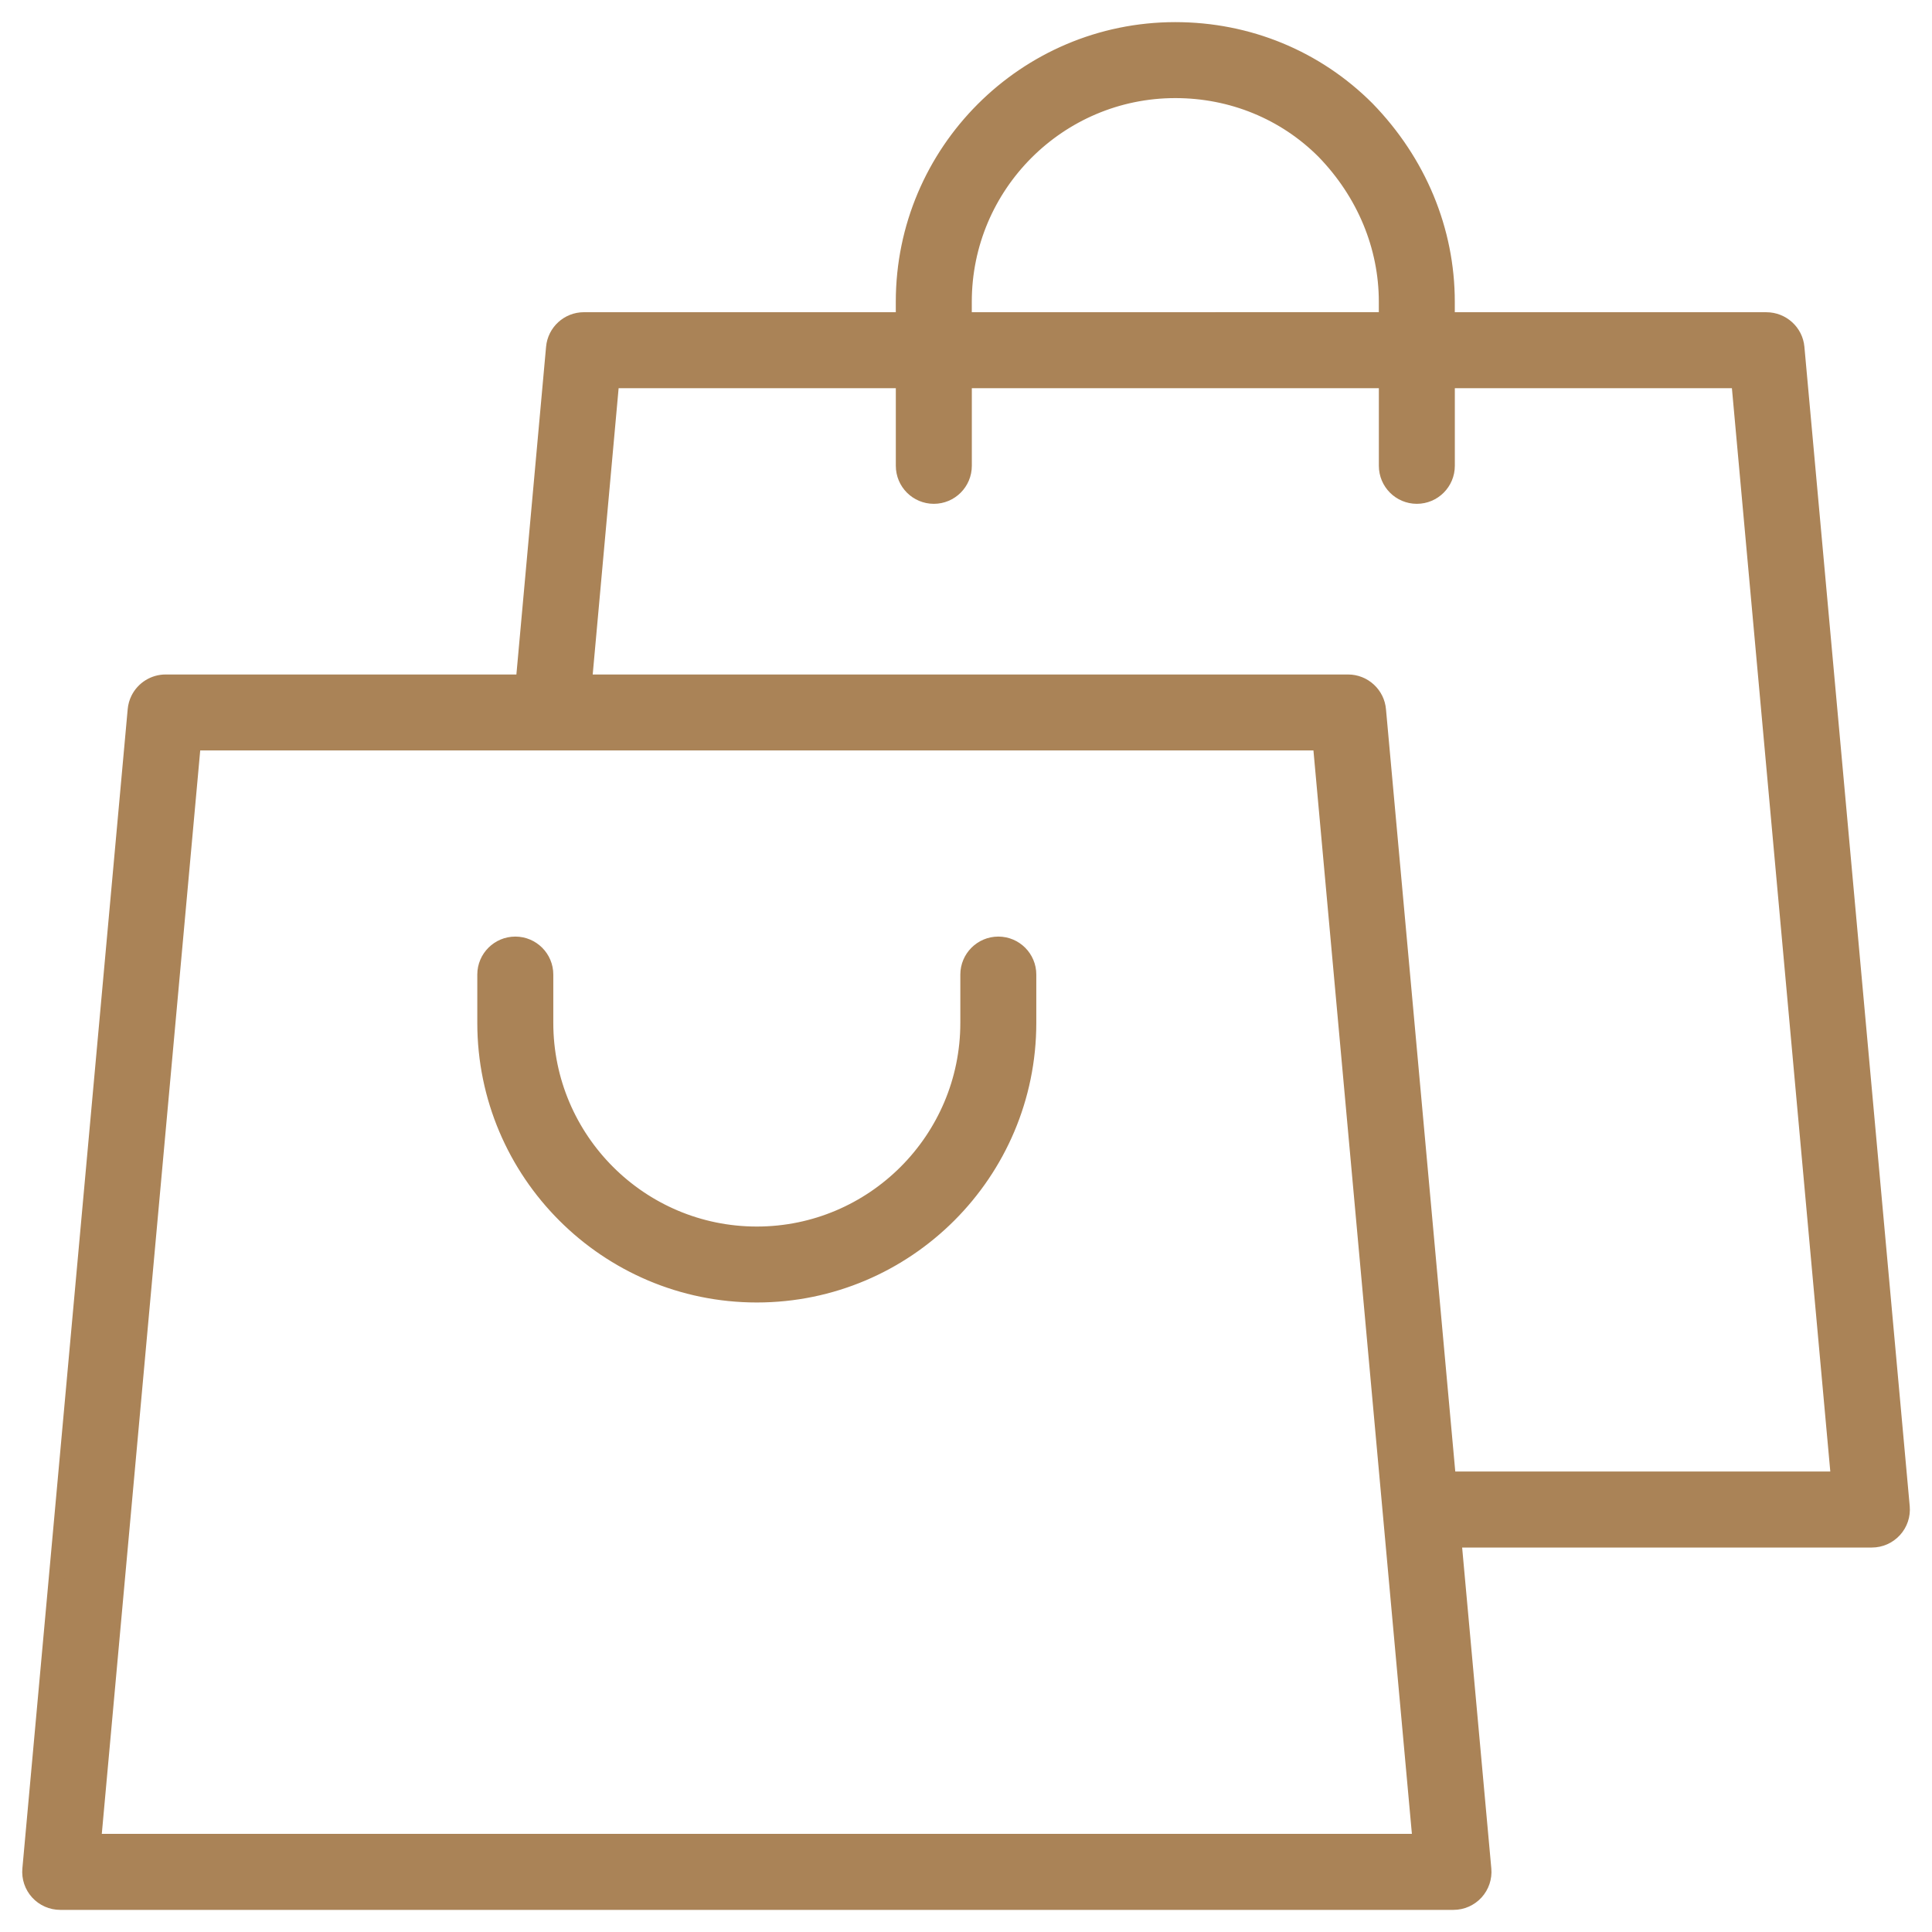 <?xml version="1.0" encoding="UTF-8"?> <svg xmlns="http://www.w3.org/2000/svg" width="62" height="62" viewBox="0 0 62 62" fill="none"> <path d="M32.037 30.306C31.503 30.306 31.068 30.74 31.068 31.276V32.826C31.068 36.567 28.026 39.611 24.287 39.611C20.548 39.611 17.506 36.568 17.506 32.825V31.275C17.506 30.74 17.072 30.306 16.537 30.306C16.002 30.306 15.567 30.74 15.567 31.275V32.825C15.567 37.635 19.478 41.548 24.287 41.548C29.095 41.548 33.006 37.635 33.006 32.825V31.275C33.006 30.74 32.572 30.306 32.037 30.306V30.306Z" fill="#AA8357" stroke="#AA8357" stroke-width="0.5"></path> <path d="M57.656 11.15C57.611 10.651 57.186 10.27 56.685 10.27L46.436 10.269V9.683C46.436 7.395 45.527 5.2 43.866 3.493C42.234 1.859 40.049 0.96 37.717 0.96C32.91 0.96 28.997 4.873 28.997 9.683V10.269H18.738C18.237 10.269 17.818 10.652 17.773 11.151L16.8 21.895H5.314C4.947 21.895 4.609 22.105 4.445 22.433C4.391 22.541 4.358 22.658 4.347 22.779L0.967 59.983C0.942 60.254 1.033 60.523 1.216 60.724C1.4 60.925 1.659 61.04 1.932 61.04H46.644C46.916 61.04 47.176 60.925 47.36 60.724C47.543 60.523 47.634 60.254 47.609 59.983L46.648 49.412H60.071C60.343 49.412 60.602 49.297 60.786 49.096C60.97 48.895 61.061 48.626 61.036 48.355L57.656 11.15ZM30.936 9.683C30.936 5.942 33.979 2.898 37.717 2.898C39.532 2.898 41.229 3.595 42.487 4.853C43.784 6.188 44.498 7.902 44.498 9.683V10.268L30.936 10.269L30.936 9.683ZM2.993 59.101L6.197 23.832H42.378L45.583 59.101H2.993ZM46.473 47.473L44.229 22.787C44.189 22.288 43.769 21.895 43.261 21.895H18.747L19.624 12.207H28.998V14.948C28.998 15.484 29.432 15.918 29.968 15.918C30.503 15.918 30.937 15.484 30.937 14.948V12.207H44.499V14.948C44.499 15.484 44.933 15.918 45.468 15.918C46.003 15.918 46.437 15.484 46.437 14.948V12.207H55.807L59.01 47.473L46.473 47.473Z" fill="#AA8357" stroke="#AA8357" stroke-width="0.5"></path> </svg> 